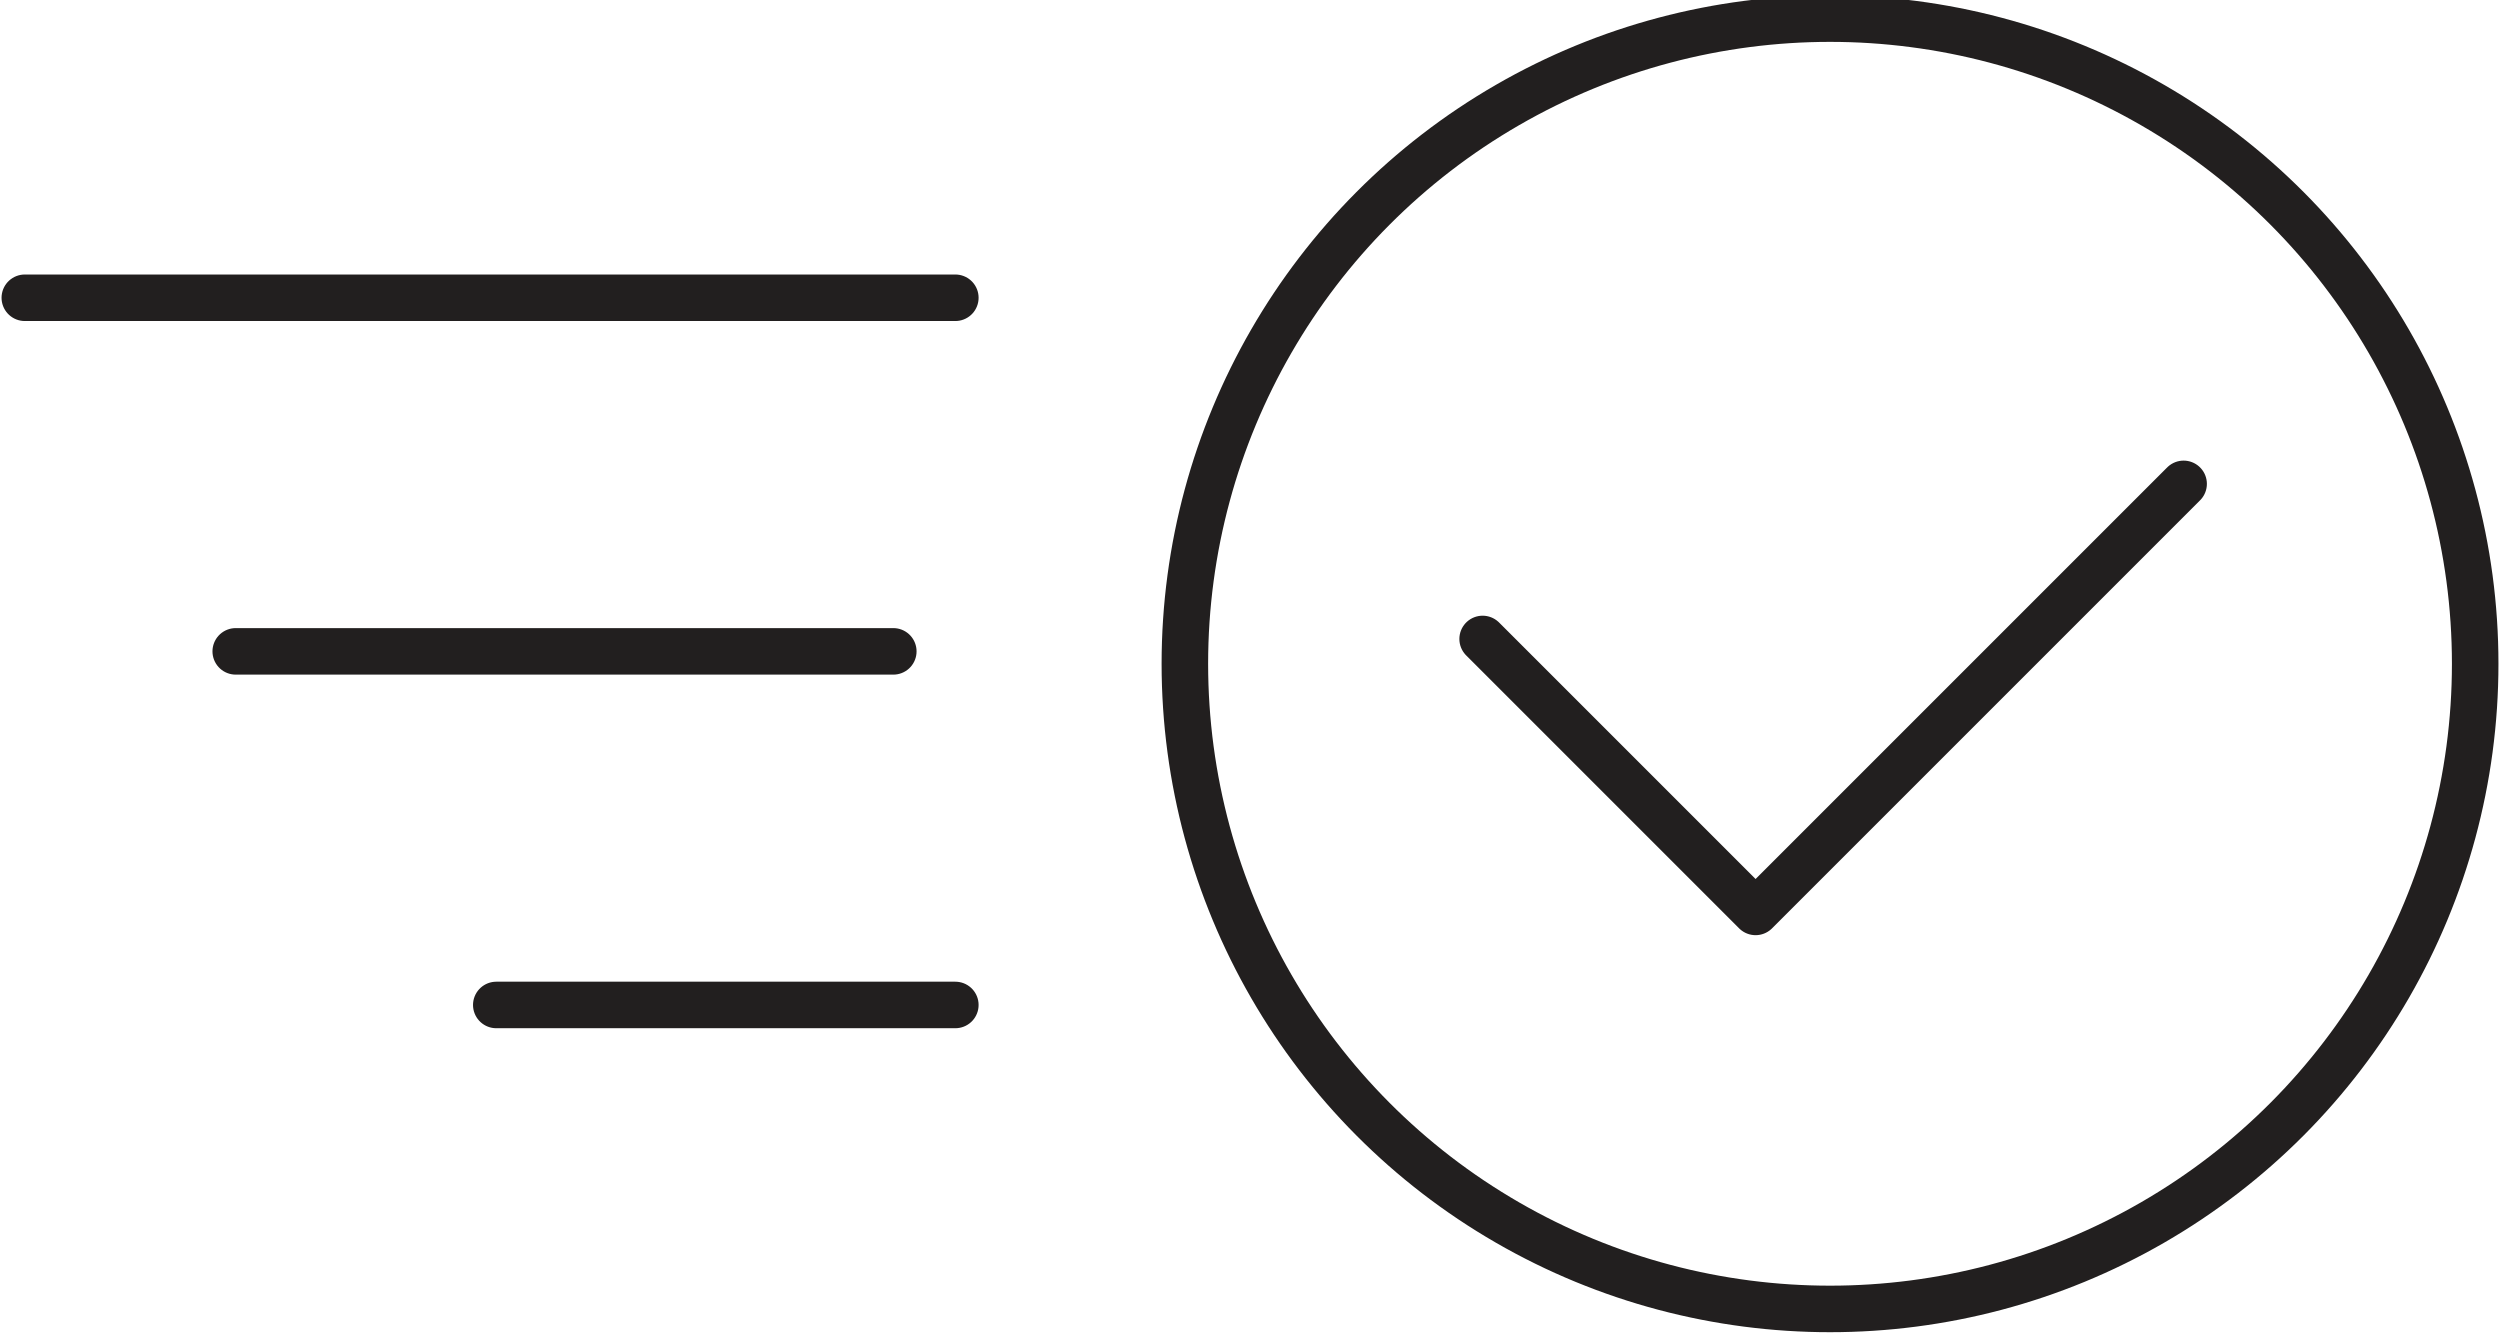 <?xml version="1.0" encoding="utf-8"?>
<!-- Generator: Adobe Illustrator 27.0.0, SVG Export Plug-In . SVG Version: 6.00 Build 0)  -->
<svg version="1.1" id="Layer_1" xmlns="http://www.w3.org/2000/svg" xmlns:xlink="http://www.w3.org/1999/xlink" x="0px" y="0px"
	 viewBox="0 0 40.3 21.5" style="enable-background:new 0 0 40.3 21.5;" xml:space="preserve">
<style type="text/css">
	.st0{fill:none;stroke:#221F1F;stroke-width:0.75;stroke-linecap:round;stroke-linejoin:round;}
</style>
<g>
	<line class="st0" x1="15.4" y1="4.8" x2="0.4" y2="4.8"/>
	<line class="st0" x1="14.4" y1="10.5" x2="3.8" y2="10.5"/>
	<line class="st0" x1="15.4" y1="16.2" x2="8" y2="16.2"/>
</g>
<g>
	<polyline class="st0" points="35.2,7.8 28.3,14.7 23.9,10.3 	"/>
	<circle class="st0" cx="29.5" cy="10.7" r="10.4"/>
</g>
</svg>
